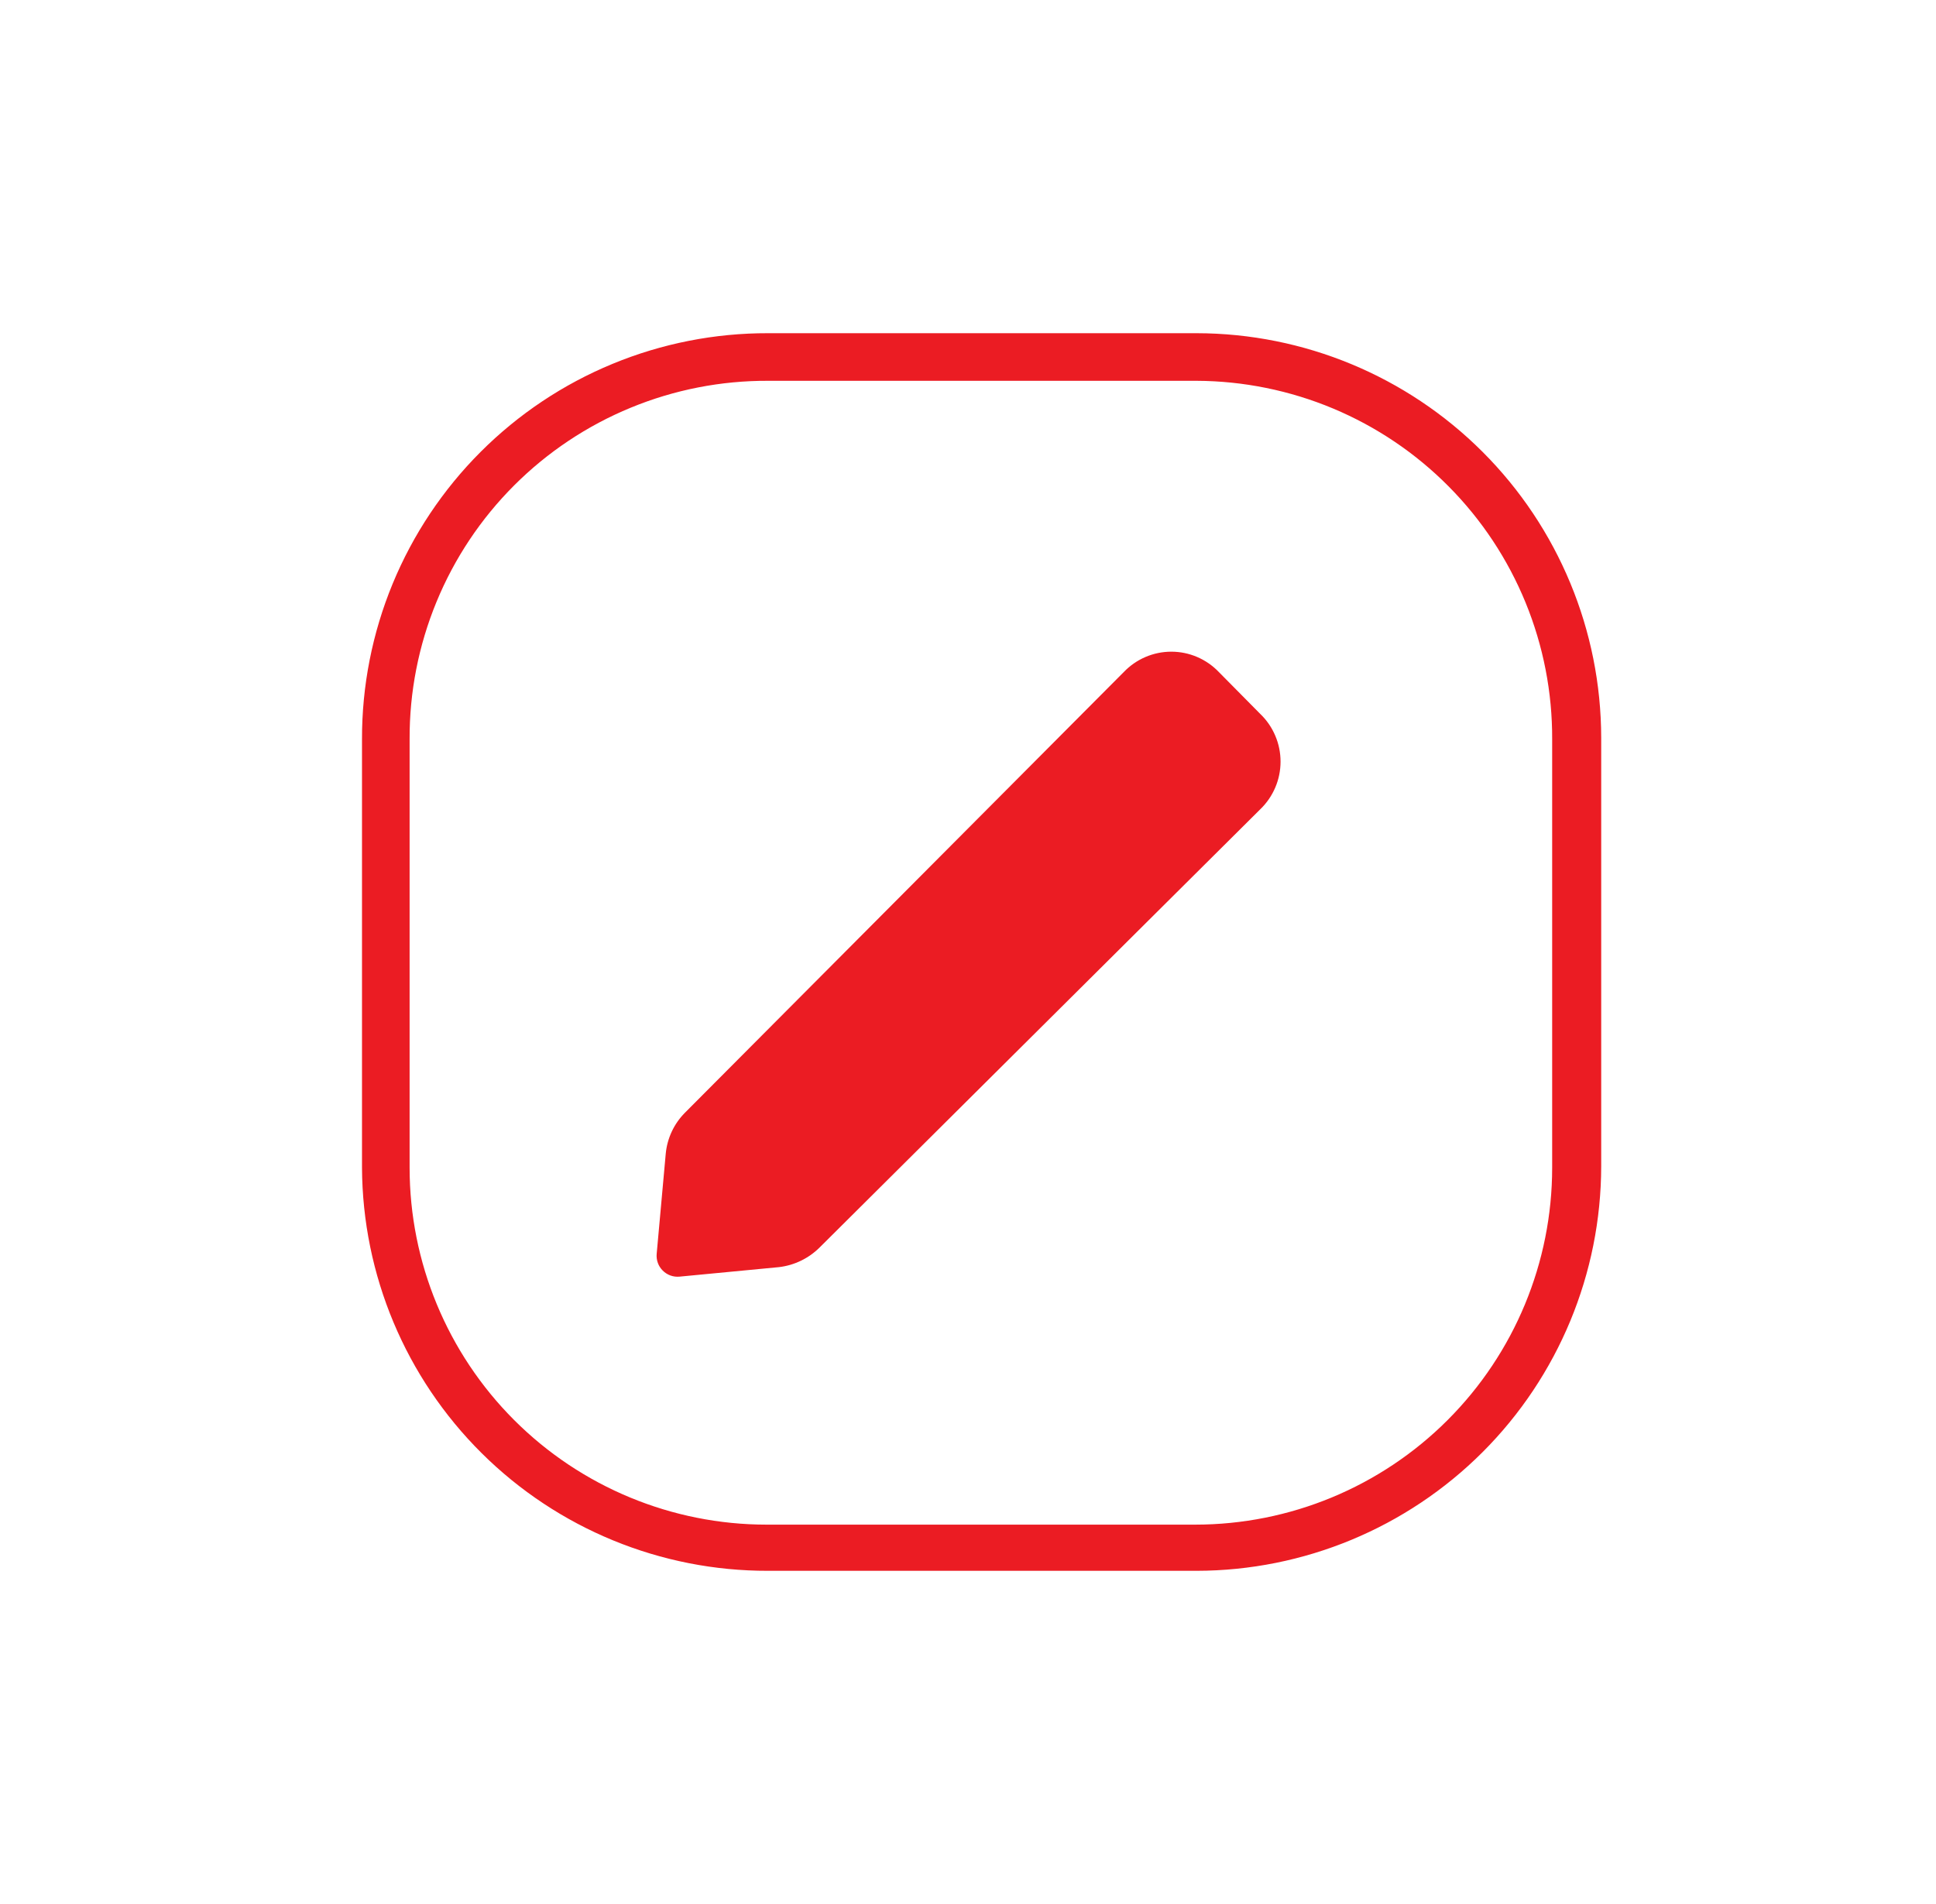 <svg width="61" height="60" viewBox="0 0 61 60" fill="none" xmlns="http://www.w3.org/2000/svg">
<path d="M37.701 49.5H24.201C20.821 49.508 17.576 48.175 15.177 45.793C12.778 43.411 11.422 40.175 11.406 36.795V23.295C11.402 21.613 11.731 19.948 12.372 18.394C13.014 16.84 13.956 15.428 15.145 14.239C16.334 13.05 17.746 12.107 19.3 11.466C20.854 10.824 22.52 10.496 24.201 10.5H37.701C41.082 10.504 44.322 11.848 46.713 14.239C49.103 16.629 50.447 19.869 50.451 23.25V36.75C50.447 40.13 49.103 43.371 46.713 45.761C44.322 48.151 41.082 49.496 37.701 49.5ZM24.201 12C22.716 11.994 21.245 12.282 19.872 12.848C18.499 13.413 17.251 14.245 16.201 15.295C15.151 16.345 14.319 17.592 13.754 18.965C13.188 20.338 12.9 21.81 12.906 23.295V36.795C12.906 39.779 14.092 42.64 16.201 44.75C18.311 46.86 21.173 48.045 24.156 48.045H37.656C40.64 48.045 43.502 46.86 45.611 44.75C47.721 42.64 48.906 39.779 48.906 36.795V23.295C48.912 21.817 48.627 20.353 48.067 18.986C47.507 17.619 46.684 16.375 45.643 15.327C44.603 14.278 43.366 13.444 42.003 12.873C40.641 12.303 39.179 12.006 37.701 12H24.201ZM39.711 22.5L38.406 21.18C38.213 20.977 37.98 20.815 37.722 20.704C37.465 20.593 37.187 20.536 36.906 20.536C36.626 20.536 36.348 20.593 36.09 20.704C35.832 20.815 35.6 20.977 35.406 21.18L21.576 35.07C21.233 35.418 21.021 35.873 20.976 36.36L20.691 39.51C20.682 39.607 20.694 39.704 20.727 39.796C20.76 39.888 20.813 39.971 20.882 40.039C20.95 40.108 21.034 40.161 21.125 40.194C21.217 40.227 21.314 40.239 21.411 40.23L24.546 39.93C25.028 39.873 25.477 39.656 25.821 39.315L39.711 25.5C39.913 25.305 40.073 25.072 40.182 24.815C40.292 24.557 40.348 24.28 40.348 24C40.348 23.72 40.292 23.443 40.182 23.185C40.073 22.927 39.913 22.694 39.711 22.5Z" fill="#EB1C23"/>
</svg>
